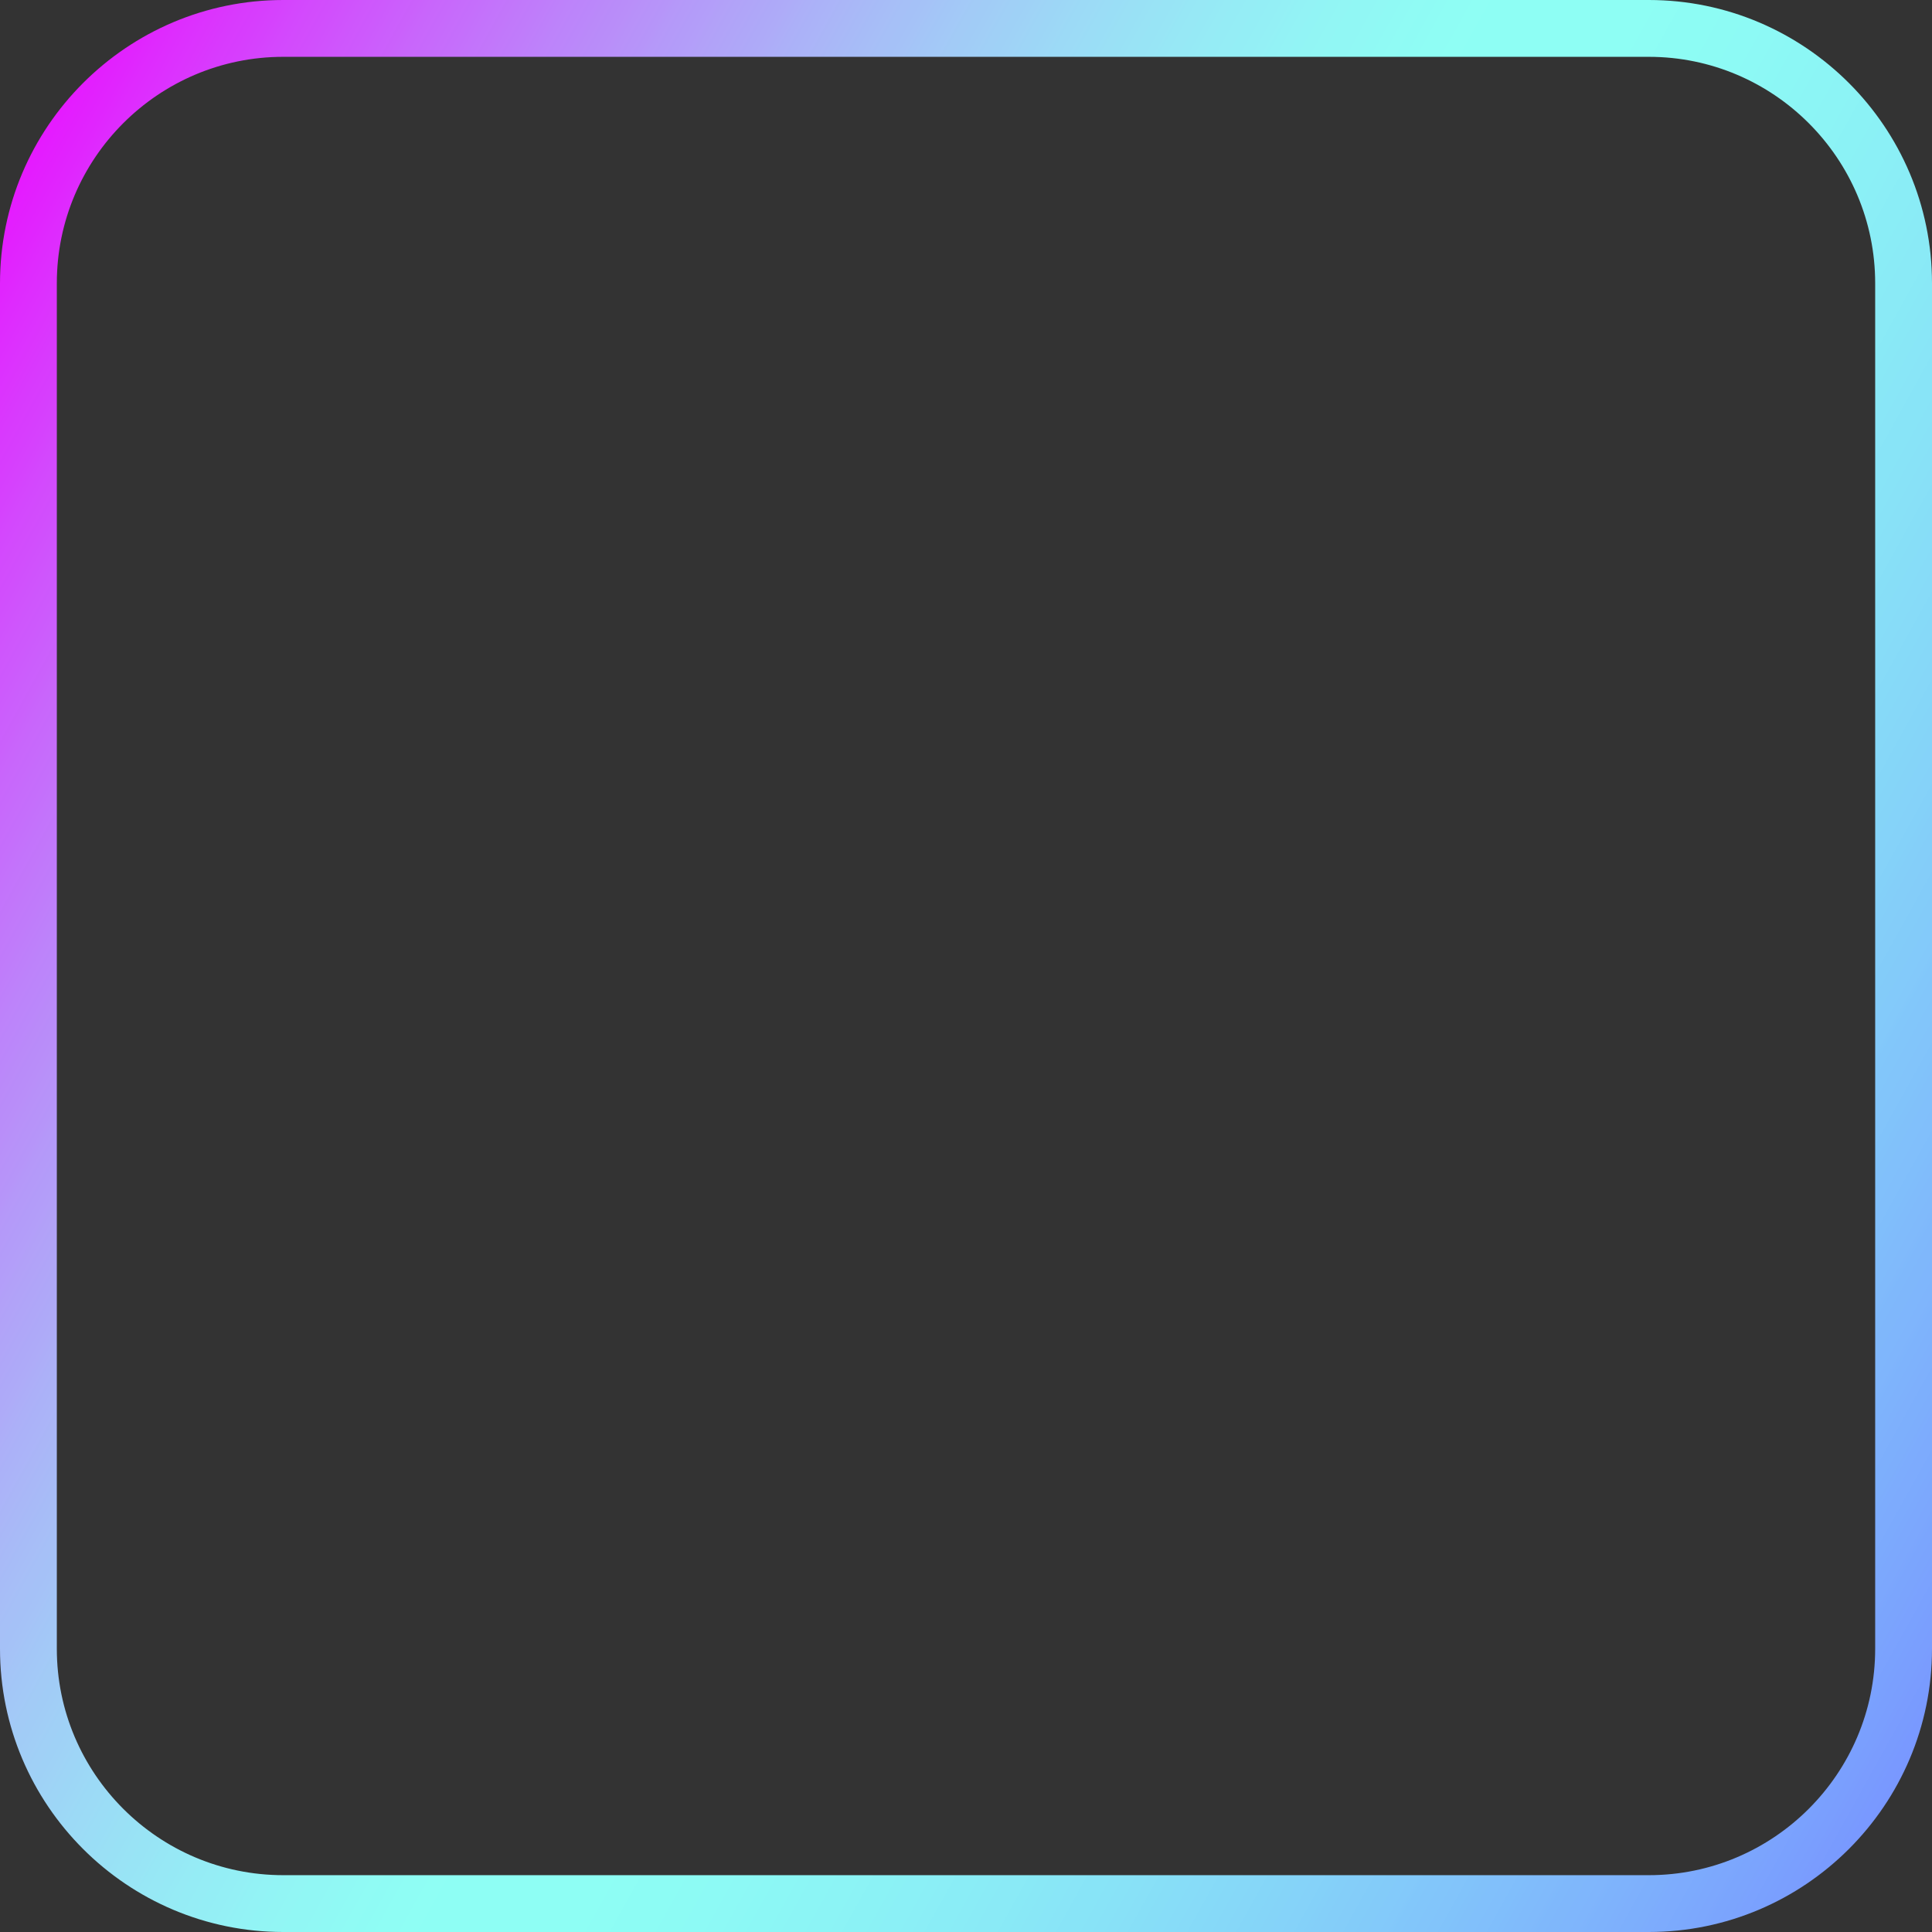 <?xml version="1.0" encoding="UTF-8"?><svg xmlns="http://www.w3.org/2000/svg" xmlns:xlink="http://www.w3.org/1999/xlink" height="306.0" preserveAspectRatio="xMidYMid meet" version="1.0" viewBox="97.0 97.0 306.0 306.0" width="306.0" zoomAndPan="magnify"><rect x="97.0" y="97.0" width="306.0" height="306.0" fill="#333333" stroke="none"/><defs><clipPath id="a"><path d="M 97 97 L 403 97 L 403 403 L 97 403 Z M 97 97"/></clipPath><clipPath id="b"><path d="M 394 358.141 C 394 377.91 377.914 394 358.141 394 L 141.863 394 C 122.086 394 106 377.91 106 358.141 L 106 141.863 C 106 122.09 122.086 106 141.863 106 L 358.141 106 C 377.914 106 394 122.09 394 141.863 Z M 358.141 97 L 141.863 97 C 117.125 97 97 117.125 97 141.863 L 97 358.141 C 97 382.875 117.125 403 141.863 403 L 358.141 403 C 382.875 403 403 382.875 403 358.141 L 403 141.863 C 403 117.125 382.875 97 358.141 97 Z M 358.141 97"/></clipPath><clipPath id="c"><path d="M 394 358.141 C 394 377.91 377.914 394 358.141 394 L 141.863 394 C 122.086 394 106 377.91 106 358.141 L 106 141.863 C 106 122.09 122.086 106 141.863 106 L 358.141 106 C 377.914 106 394 122.09 394 141.863 Z M 358.141 97 L 141.863 97 C 117.125 97 97 117.125 97 141.863 L 97 358.141 C 97 382.875 117.125 403 141.863 403 L 358.141 403 C 382.875 403 403 382.875 403 358.141 L 403 141.863 C 403 117.125 382.875 97 358.141 97"/></clipPath><linearGradient gradientTransform="rotate(30 -245.22 232.161) scale(385.146)" gradientUnits="userSpaceOnUse" id="d" x1="-.043" x2="1.043" xlink:actuate="onLoad" xlink:show="other" xlink:type="simple" xmlns:xlink="http://www.w3.org/1999/xlink" y1="0" y2="0"><stop offset="0" stop-color="#e714ff"/><stop offset=".031" stop-color="#e714ff"/><stop offset=".039" stop-color="#e714ff"/><stop offset=".043" stop-color="#e617ff"/><stop offset=".047" stop-color="#e51aff"/><stop offset=".051" stop-color="#e41dff"/><stop offset=".055" stop-color="#e220fe"/><stop offset=".059" stop-color="#e123fe"/><stop offset=".063" stop-color="#e026fe"/><stop offset=".066" stop-color="#df29fe"/><stop offset=".07" stop-color="#de2cfe"/><stop offset=".074" stop-color="#dd2ffe"/><stop offset=".078" stop-color="#dc32fe"/><stop offset=".082" stop-color="#db35fd"/><stop offset=".086" stop-color="#d938fd"/><stop offset=".09" stop-color="#d83bfd"/><stop offset=".094" stop-color="#d73dfd"/><stop offset=".098" stop-color="#d640fd"/><stop offset=".102" stop-color="#d543fd"/><stop offset=".105" stop-color="#d446fd"/><stop offset=".109" stop-color="#d349fd"/><stop offset=".113" stop-color="#d24cfc"/><stop offset=".117" stop-color="#d14efc"/><stop offset=".121" stop-color="#d051fc"/><stop offset=".125" stop-color="#cf54fc"/><stop offset=".129" stop-color="#ce57fc"/><stop offset=".133" stop-color="#cd59fc"/><stop offset=".137" stop-color="#cc5cfc"/><stop offset=".141" stop-color="#cb5ffc"/><stop offset=".145" stop-color="#ca61fb"/><stop offset=".148" stop-color="#c964fb"/><stop offset=".152" stop-color="#c867fb"/><stop offset=".156" stop-color="#c769fb"/><stop offset=".16" stop-color="#c66cfb"/><stop offset=".164" stop-color="#c56efb"/><stop offset=".168" stop-color="#c471fb"/><stop offset=".172" stop-color="#c374fb"/><stop offset=".176" stop-color="#c276fa"/><stop offset=".18" stop-color="#c179fa"/><stop offset=".184" stop-color="#c07bfa"/><stop offset=".188" stop-color="#bf7efa"/><stop offset=".191" stop-color="#be80fa"/><stop offset=".195" stop-color="#bd83fa"/><stop offset=".199" stop-color="#bc85fa"/><stop offset=".203" stop-color="#bb87fa"/><stop offset=".207" stop-color="#ba8af9"/><stop offset=".211" stop-color="#b98cf9"/><stop offset=".215" stop-color="#b98ef9"/><stop offset=".219" stop-color="#b891f9"/><stop offset=".223" stop-color="#b793f9"/><stop offset=".227" stop-color="#b695f9"/><stop offset=".23" stop-color="#b598f9"/><stop offset=".234" stop-color="#b49af9"/><stop offset=".238" stop-color="#b39cf9"/><stop offset=".242" stop-color="#b39ef9"/><stop offset=".246" stop-color="#b2a1f8"/><stop offset=".25" stop-color="#b1a3f8"/><stop offset=".254" stop-color="#b0a5f8"/><stop offset=".258" stop-color="#afa7f8"/><stop offset=".262" stop-color="#aea9f8"/><stop offset=".266" stop-color="#aeabf8"/><stop offset=".27" stop-color="#adaef8"/><stop offset=".273" stop-color="#acb0f8"/><stop offset=".277" stop-color="#abb2f8"/><stop offset=".281" stop-color="#abb4f8"/><stop offset=".285" stop-color="#aab6f7"/><stop offset=".289" stop-color="#a9b8f7"/><stop offset=".293" stop-color="#a8baf7"/><stop offset=".297" stop-color="#a7bcf7"/><stop offset=".301" stop-color="#a7bef7"/><stop offset=".305" stop-color="#a6c0f7"/><stop offset=".309" stop-color="#a5c1f7"/><stop offset=".313" stop-color="#a5c3f7"/><stop offset=".316" stop-color="#a4c5f7"/><stop offset=".32" stop-color="#a3c7f7"/><stop offset=".324" stop-color="#a3c9f7"/><stop offset=".328" stop-color="#a2cbf6"/><stop offset=".332" stop-color="#a1ccf6"/><stop offset=".336" stop-color="#a1cef6"/><stop offset=".34" stop-color="#a0d0f6"/><stop offset=".344" stop-color="#9fd1f6"/><stop offset=".348" stop-color="#9fd3f6"/><stop offset=".352" stop-color="#9ed5f6"/><stop offset=".355" stop-color="#9dd6f6"/><stop offset=".359" stop-color="#9dd8f6"/><stop offset=".363" stop-color="#9cdaf6"/><stop offset=".367" stop-color="#9cdbf6"/><stop offset=".371" stop-color="#9bddf6"/><stop offset=".375" stop-color="#9adef6"/><stop offset=".379" stop-color="#9ae0f5"/><stop offset=".383" stop-color="#99e1f5"/><stop offset=".387" stop-color="#99e3f5"/><stop offset=".391" stop-color="#98e4f5"/><stop offset=".395" stop-color="#98e5f5"/><stop offset=".398" stop-color="#97e7f5"/><stop offset=".402" stop-color="#97e8f5"/><stop offset=".406" stop-color="#96e9f5"/><stop offset=".41" stop-color="#96ebf5"/><stop offset=".414" stop-color="#95ecf5"/><stop offset=".418" stop-color="#95edf5"/><stop offset=".422" stop-color="#94eef5"/><stop offset=".426" stop-color="#94eff5"/><stop offset=".43" stop-color="#94f0f5"/><stop offset=".434" stop-color="#93f2f5"/><stop offset=".438" stop-color="#93f3f5"/><stop offset=".441" stop-color="#92f4f5"/><stop offset=".445" stop-color="#92f5f4"/><stop offset=".449" stop-color="#92f6f4"/><stop offset=".453" stop-color="#91f7f4"/><stop offset=".457" stop-color="#91f7f4"/><stop offset=".461" stop-color="#91f8f4"/><stop offset=".465" stop-color="#90f9f4"/><stop offset=".469" stop-color="#90faf4"/><stop offset=".473" stop-color="#90fbf4"/><stop offset=".477" stop-color="#8ffbf4"/><stop offset=".48" stop-color="#8ffcf4"/><stop offset=".484" stop-color="#8ffdf4"/><stop offset=".488" stop-color="#8ffdf4"/><stop offset=".492" stop-color="#8ffef4"/><stop offset=".5" stop-color="#8efef4"/><stop offset=".531" stop-color="#8efef4"/><stop offset=".547" stop-color="#8efef4"/><stop offset=".555" stop-color="#8efdf4"/><stop offset=".563" stop-color="#8dfcf4"/><stop offset=".57" stop-color="#8dfcf4"/><stop offset=".578" stop-color="#8dfbf4"/><stop offset=".586" stop-color="#8dfaf5"/><stop offset=".594" stop-color="#8df9f5"/><stop offset=".598" stop-color="#8df8f5"/><stop offset=".602" stop-color="#8cf8f5"/><stop offset=".605" stop-color="#8cf7f5"/><stop offset=".609" stop-color="#8cf7f5"/><stop offset=".613" stop-color="#8cf6f5"/><stop offset=".617" stop-color="#8cf5f5"/><stop offset=".621" stop-color="#8cf5f5"/><stop offset=".625" stop-color="#8cf4f5"/><stop offset=".629" stop-color="#8cf4f5"/><stop offset=".633" stop-color="#8cf3f5"/><stop offset=".637" stop-color="#8bf2f5"/><stop offset=".641" stop-color="#8bf2f5"/><stop offset=".645" stop-color="#8bf1f5"/><stop offset=".648" stop-color="#8bf0f6"/><stop offset=".652" stop-color="#8bf0f6"/><stop offset=".656" stop-color="#8beff6"/><stop offset=".66" stop-color="#8beef6"/><stop offset=".664" stop-color="#8aedf6"/><stop offset=".668" stop-color="#8aedf6"/><stop offset=".672" stop-color="#8aecf6"/><stop offset=".676" stop-color="#8aebf6"/><stop offset=".68" stop-color="#8aeaf6"/><stop offset=".684" stop-color="#8aeaf6"/><stop offset=".688" stop-color="#89e9f6"/><stop offset=".691" stop-color="#89e8f6"/><stop offset=".695" stop-color="#89e7f6"/><stop offset=".699" stop-color="#89e6f7"/><stop offset=".703" stop-color="#89e5f7"/><stop offset=".707" stop-color="#88e4f7"/><stop offset=".711" stop-color="#88e4f7"/><stop offset=".715" stop-color="#88e3f7"/><stop offset=".719" stop-color="#88e2f7"/><stop offset=".723" stop-color="#88e1f7"/><stop offset=".727" stop-color="#88e0f7"/><stop offset=".73" stop-color="#87dff7"/><stop offset=".734" stop-color="#87def7"/><stop offset=".738" stop-color="#87ddf8"/><stop offset=".742" stop-color="#87dcf8"/><stop offset=".746" stop-color="#87dbf8"/><stop offset=".75" stop-color="#86daf8"/><stop offset=".754" stop-color="#86d9f8"/><stop offset=".758" stop-color="#86d8f8"/><stop offset=".762" stop-color="#86d7f8"/><stop offset=".766" stop-color="#85d6f8"/><stop offset=".77" stop-color="#85d5f8"/><stop offset=".773" stop-color="#85d4f8"/><stop offset=".777" stop-color="#85d3f9"/><stop offset=".781" stop-color="#85d2f9"/><stop offset=".785" stop-color="#84d1f9"/><stop offset=".789" stop-color="#84cff9"/><stop offset=".793" stop-color="#84cef9"/><stop offset=".797" stop-color="#84cdf9"/><stop offset=".801" stop-color="#83ccf9"/><stop offset=".805" stop-color="#83cbf9"/><stop offset=".809" stop-color="#83cafa"/><stop offset=".813" stop-color="#83c9fa"/><stop offset=".816" stop-color="#82c7fa"/><stop offset=".82" stop-color="#82c6fa"/><stop offset=".824" stop-color="#82c5fa"/><stop offset=".828" stop-color="#82c4fa"/><stop offset=".832" stop-color="#81c3fa"/><stop offset=".836" stop-color="#81c1fa"/><stop offset=".84" stop-color="#81c0fb"/><stop offset=".844" stop-color="#81bffb"/><stop offset=".848" stop-color="#80befb"/><stop offset=".852" stop-color="#80bcfb"/><stop offset=".855" stop-color="#80bbfb"/><stop offset=".859" stop-color="#80bafb"/><stop offset=".863" stop-color="#7fb8fb"/><stop offset=".867" stop-color="#7fb7fb"/><stop offset=".871" stop-color="#7fb6fc"/><stop offset=".875" stop-color="#7fb5fc"/><stop offset=".879" stop-color="#7eb3fc"/><stop offset=".883" stop-color="#7eb2fc"/><stop offset=".887" stop-color="#7eb0fc"/><stop offset=".891" stop-color="#7daffc"/><stop offset=".895" stop-color="#7daefc"/><stop offset=".898" stop-color="#7dacfd"/><stop offset=".902" stop-color="#7dabfd"/><stop offset=".906" stop-color="#7caafd"/><stop offset=".91" stop-color="#7ca8fd"/><stop offset=".914" stop-color="#7ca7fd"/><stop offset=".918" stop-color="#7ba5fd"/><stop offset=".922" stop-color="#7ba4fd"/><stop offset=".926" stop-color="#7ba2fe"/><stop offset=".93" stop-color="#7aa1fe"/><stop offset=".934" stop-color="#7a9ffe"/><stop offset=".938" stop-color="#7a9efe"/><stop offset=".941" stop-color="#7a9cfe"/><stop offset=".945" stop-color="#799bfe"/><stop offset=".949" stop-color="#7999ff"/><stop offset=".953" stop-color="#7998ff"/><stop offset=".957" stop-color="#7896ff"/><stop offset=".961" stop-color="#7895ff"/><stop offset=".969" stop-color="#7895ff"/><stop offset="1" stop-color="#7895ff"/></linearGradient></defs><g><g clip-path="url(#a)"><g clip-path="url(#b)"><g clip-path="url(#c)"><path d="M 173.5 -35.5 L -35.5 326.5 L 326.5 535.5 L 535.5 173.5 Z M 173.5 -35.5" fill="url(#d)"/></g></g></g></g></svg>